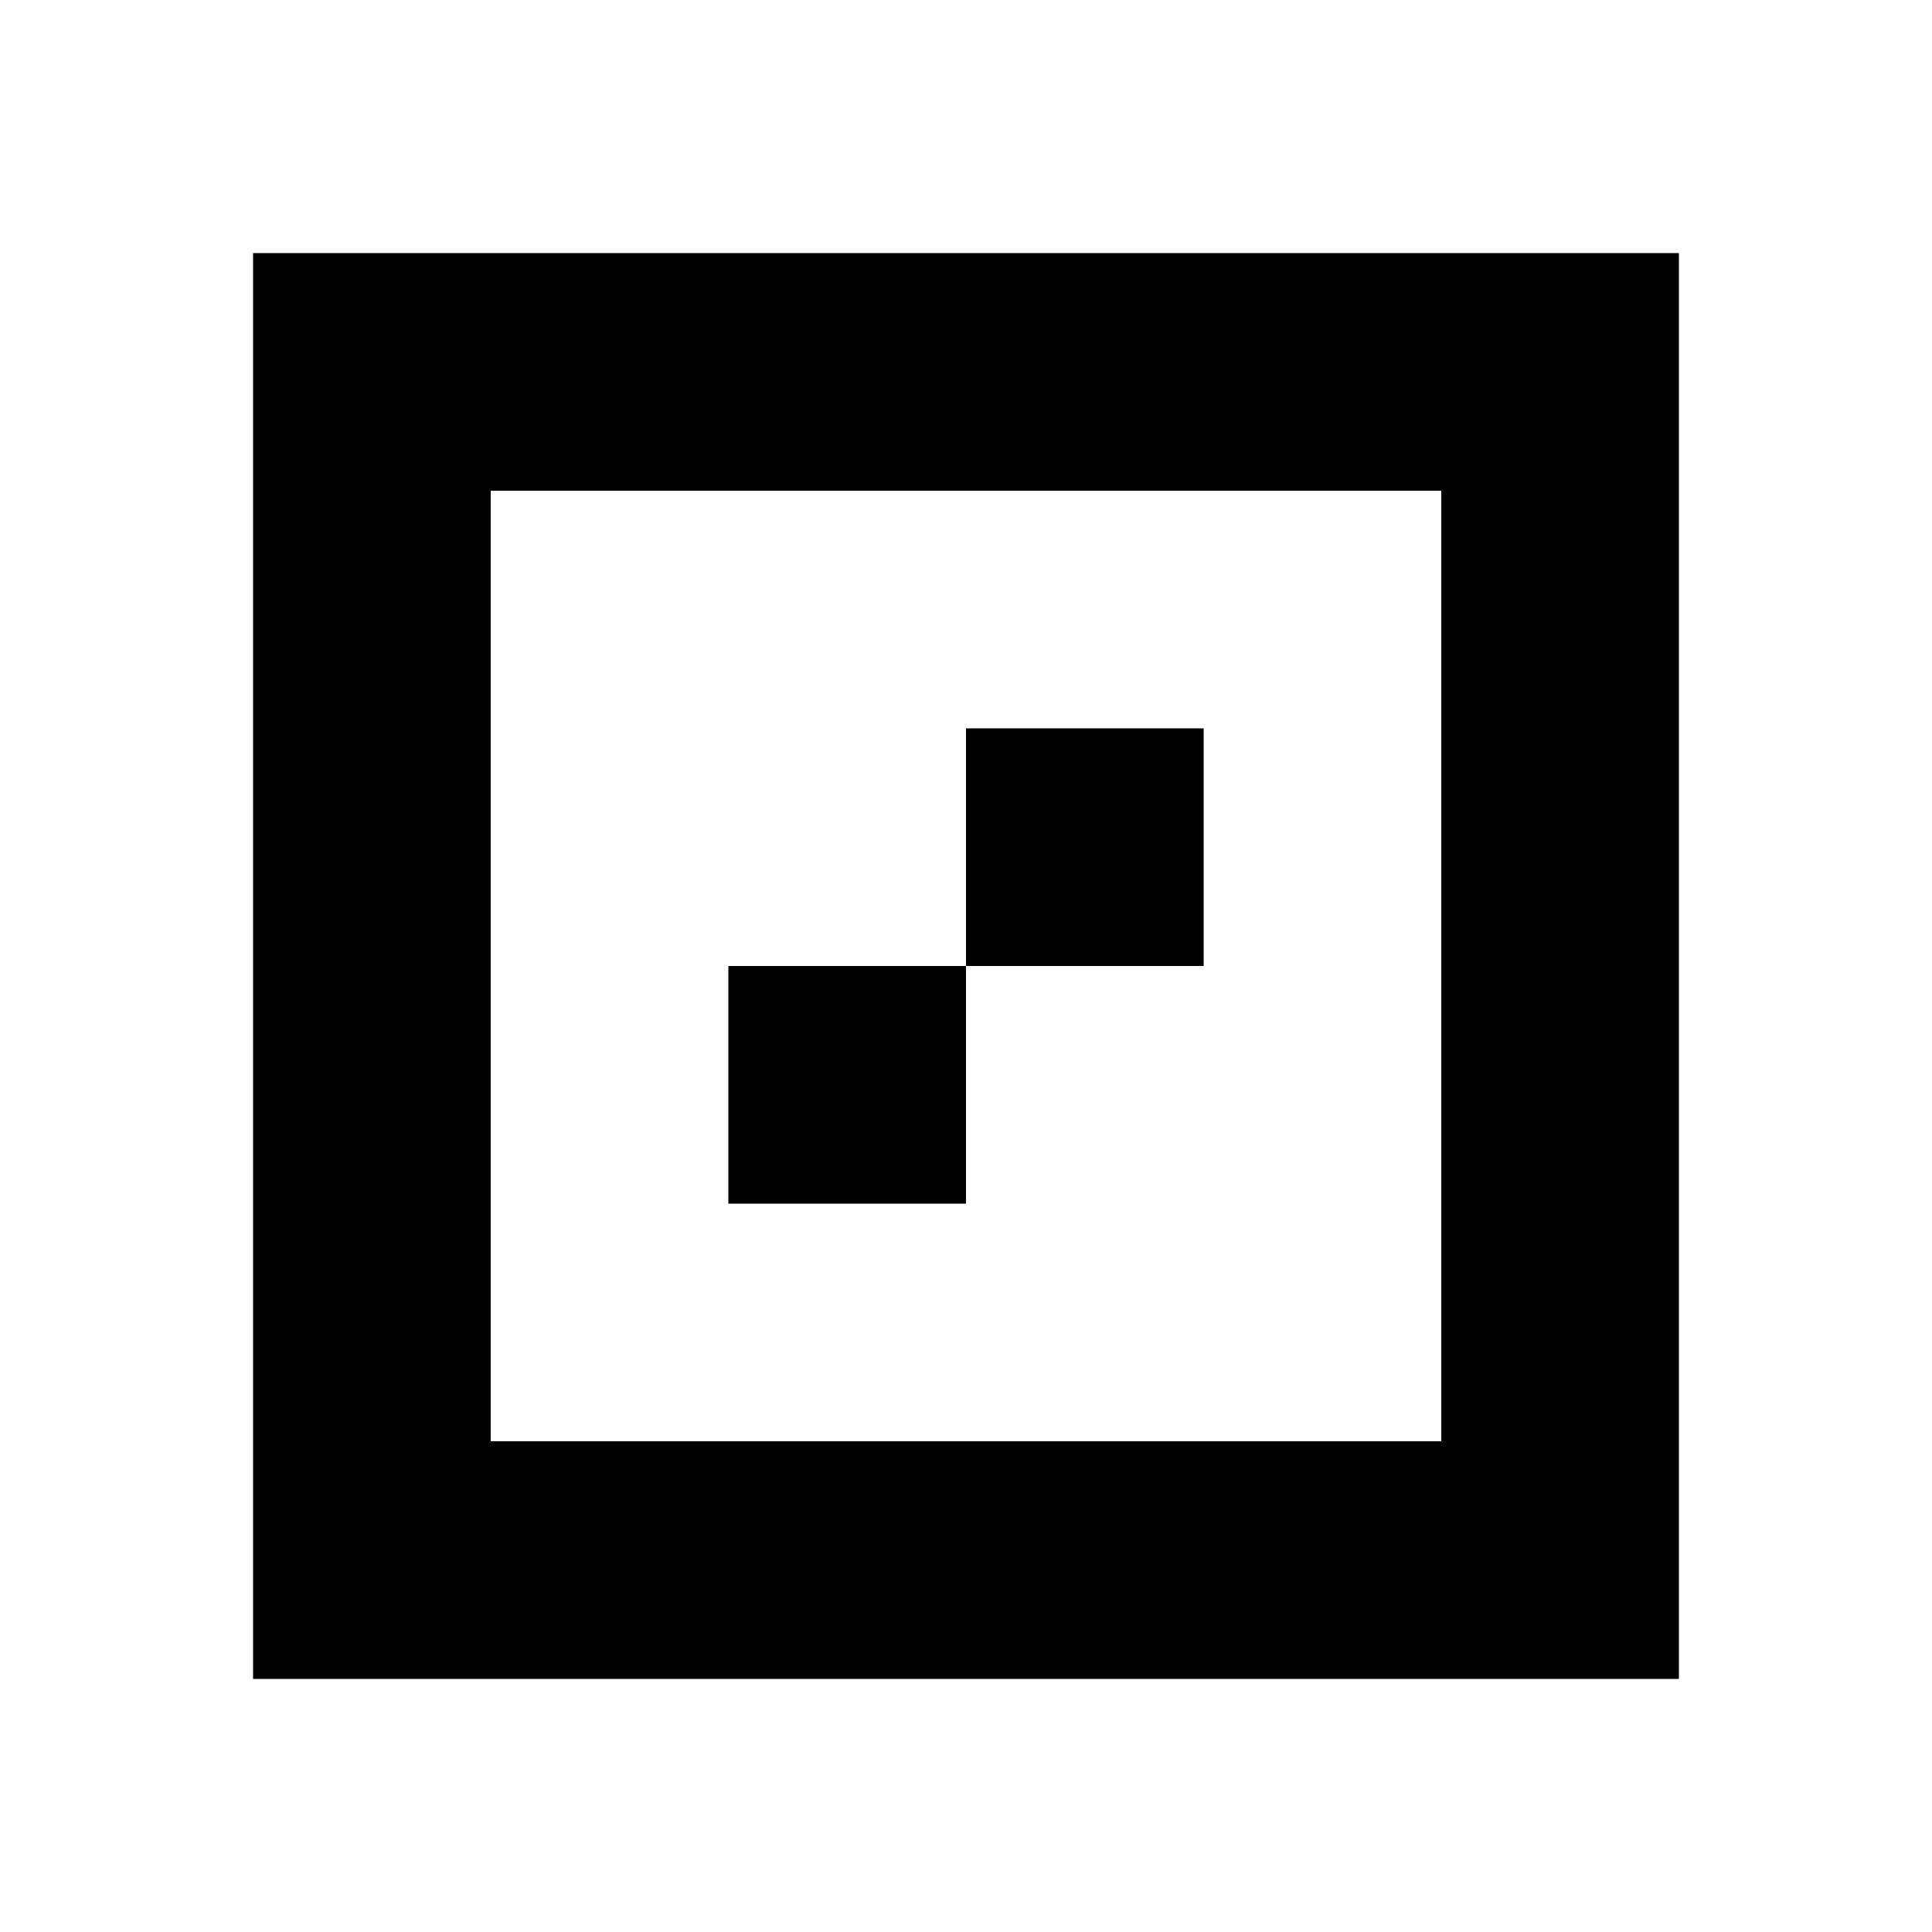 <?xml version="1.0" encoding="UTF-8"?>
<!-- Uploaded to: ICON Repo, www.iconrepo.com, Generator: ICON Repo Mixer Tools -->
<svg fill="#000000" width="800px" height="800px" version="1.1" viewBox="144 144 512 512" xmlns="http://www.w3.org/2000/svg">
 <path d="m274.05 274.05v251.9h251.9v-251.9zm125.95 125.95v62.977h-62.977v-62.977zm62.977-62.977v62.977h-62.977v-62.977zm125.95-125.95v377.86h-377.86v-377.86z"/>
</svg>
